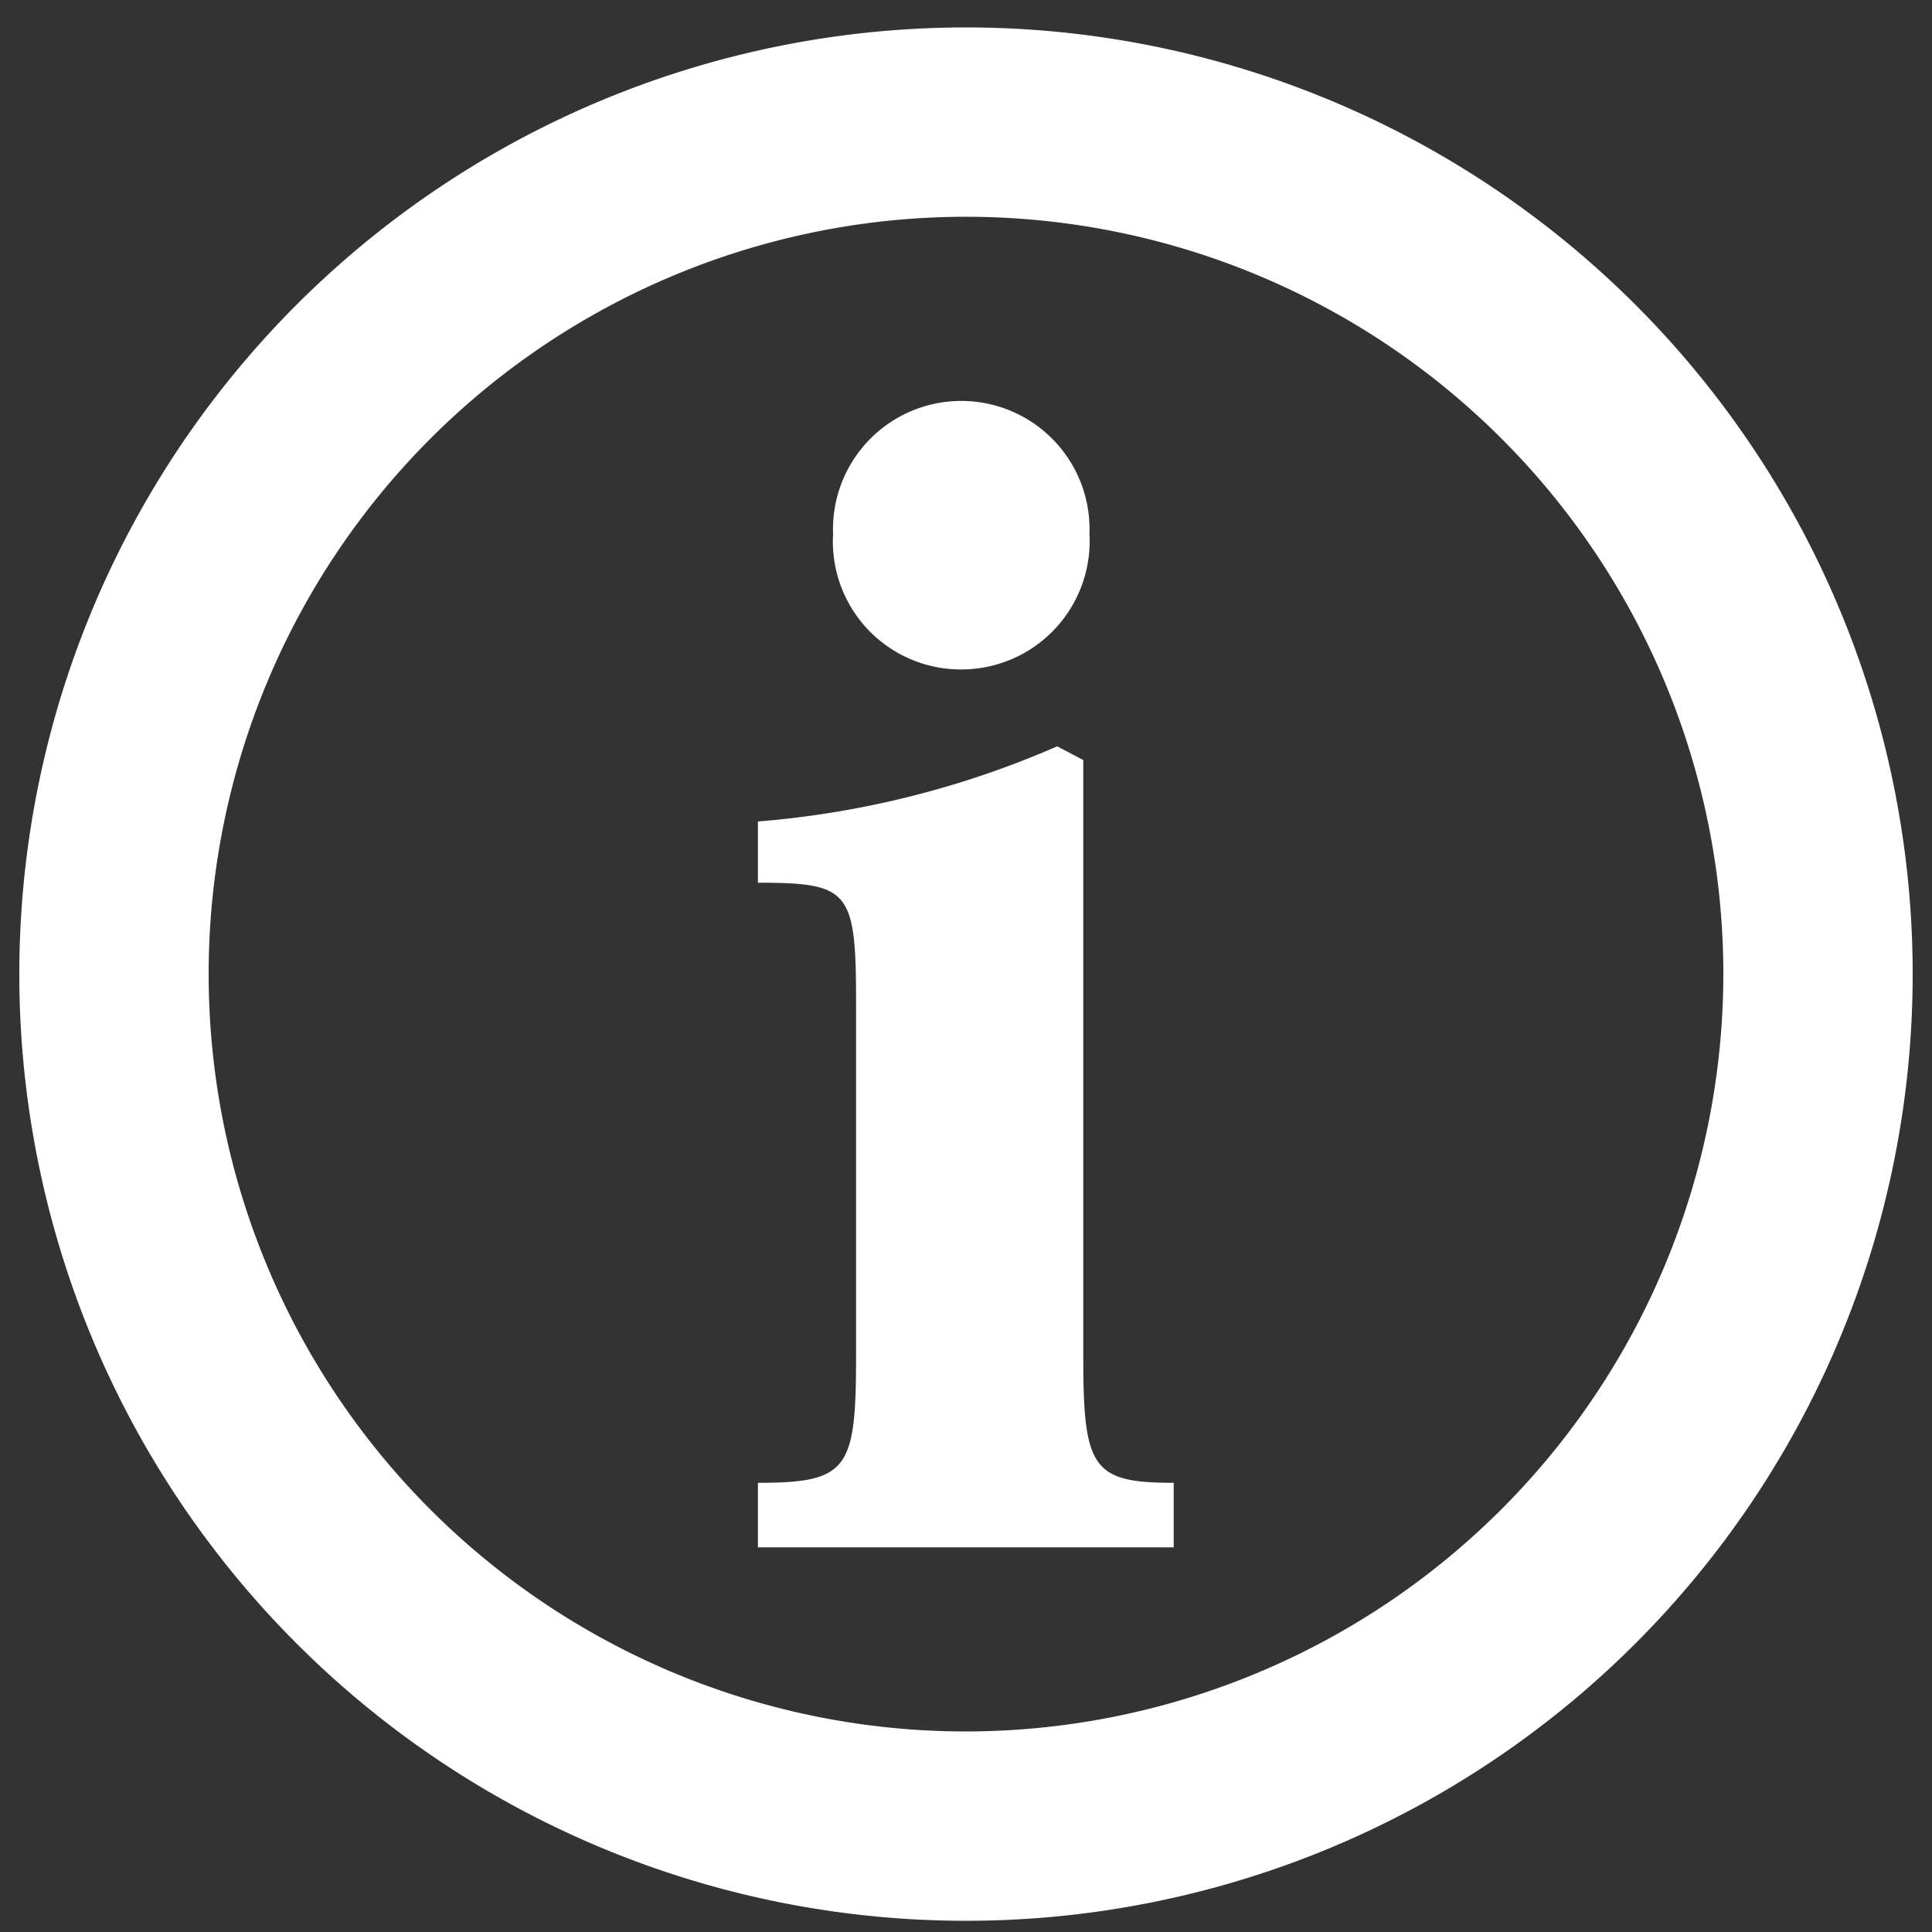 <svg id="レイヤー_1" data-name="レイヤー 1" xmlns="http://www.w3.org/2000/svg" viewBox="0 0 100 100"><rect x="0" y="0" width="100" height="100" fill="#333333" stroke="none"/><defs><style>.cls-1{fill:#fff;}</style></defs><path class="cls-1" d="M50,1.42a49,49,0,1,0,49,49A49,49,0,0,0,50,1.42Zm0,88.2a39.2,39.2,0,1,1,39.2-39.19A39.24,39.24,0,0,1,50,89.62Z"/><path class="cls-1" d="M49.71,34.65a6.64,6.64,0,0,0,6.68-7,6.64,6.64,0,1,0-13.27,0A6.62,6.62,0,0,0,49.71,34.65Z"/><path class="cls-1" d="M56.07,70.24V39.34l-1.35-.71a48.39,48.39,0,0,1-15.49,3.89v3.17c4.77,0,5.08.4,5.08,6.28V70.16c0,5.88-.39,6.59-5.08,6.59v3.34H60.75V76.75C56.54,76.75,56.07,76,56.07,70.24Z"/></svg>